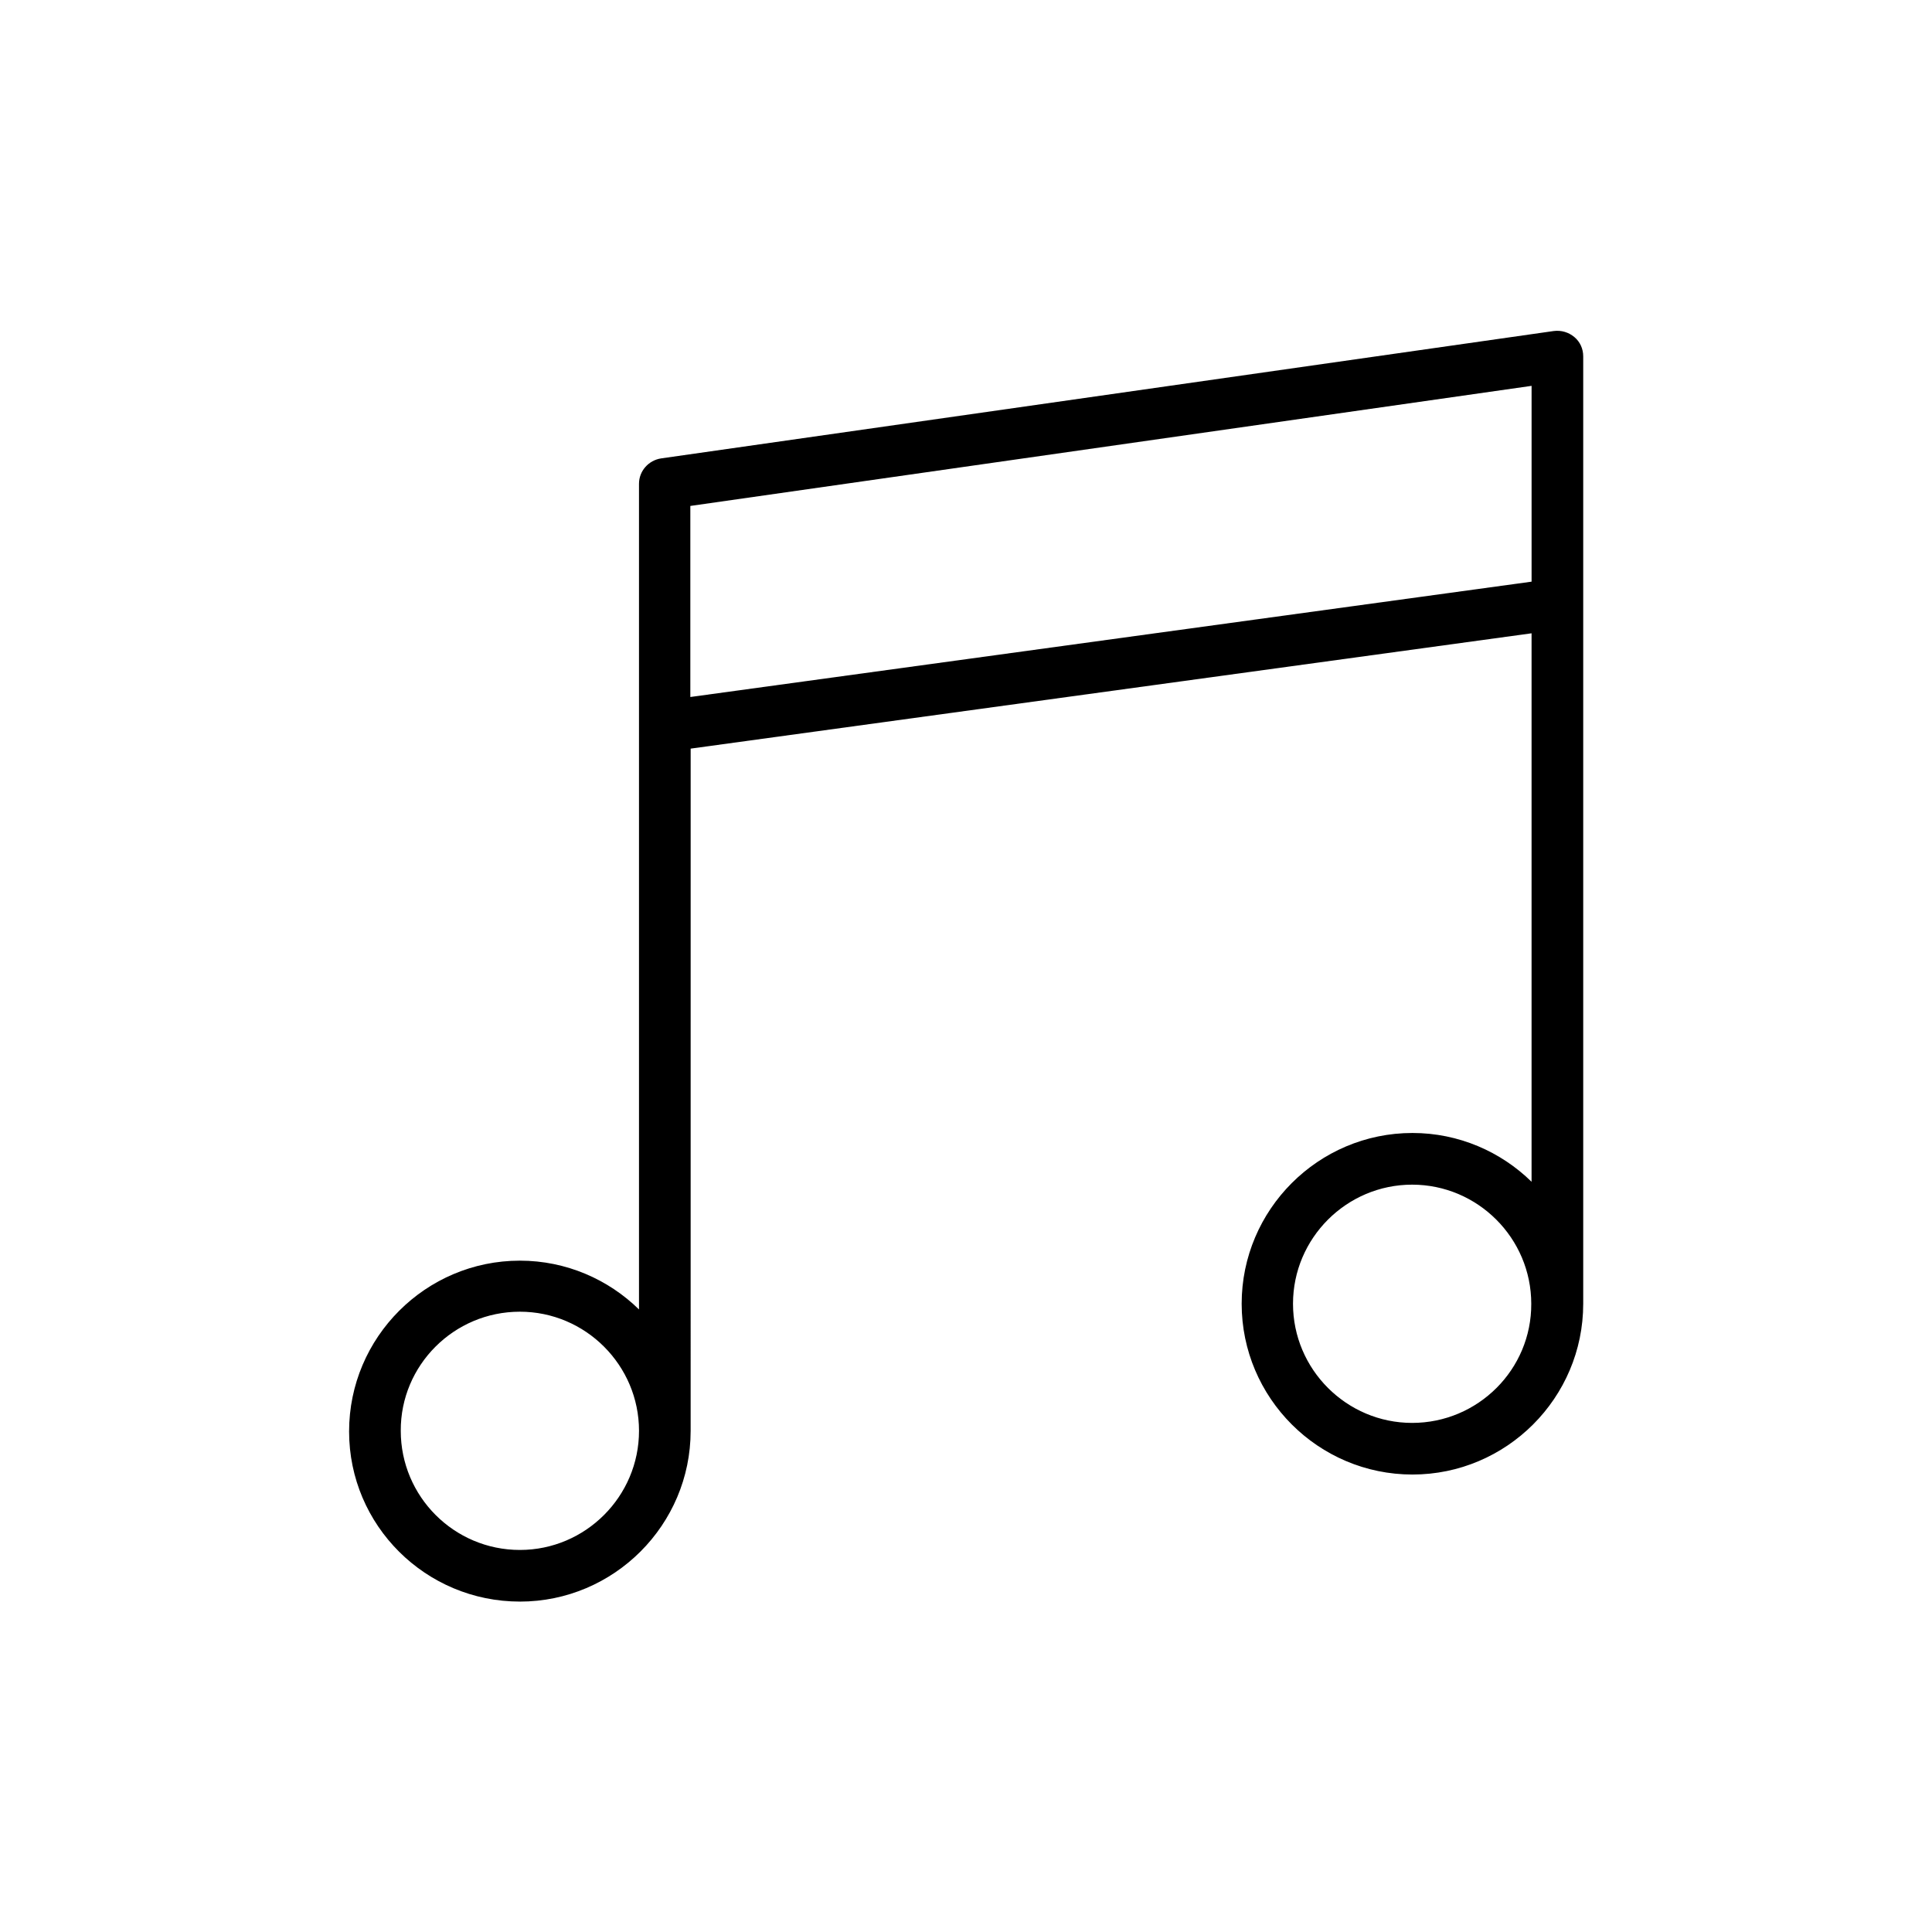 <?xml version="1.0" encoding="UTF-8"?>
<!-- Uploaded to: ICON Repo, www.svgrepo.com, Generator: ICON Repo Mixer Tools -->
<svg fill="#000000" width="800px" height="800px" version="1.1" viewBox="144 144 512 512" xmlns="http://www.w3.org/2000/svg">
 <path d="m281.77 568.44c24.938 0 45.258-20.32 45.258-45.258l0.004-180.79 222.85-30.562v145.35c-8.145-7.977-19.312-12.93-31.57-12.93-24.938 0-45.258 20.32-45.258 45.258s20.32 45.258 45.258 45.258 45.258-20.32 45.258-45.258v-251.07c0-2.016-0.84-3.863-2.352-5.121-1.512-1.258-3.441-1.848-5.457-1.594l-236.54 33.754c-3.359 0.504-5.879 3.359-5.879 6.719v218.82c-8.145-7.977-19.312-12.93-31.57-12.93-24.938 0-45.258 20.32-45.258 45.258-0.004 24.938 20.316 45.09 45.254 45.09zm236.46-47.355c-17.383 0-31.57-14.191-31.57-31.57 0-17.383 14.191-31.57 31.57-31.57 17.383 0 31.57 14.191 31.57 31.57 0.086 17.379-14.105 31.57-31.57 31.57zm31.656-274.83v51.891l-222.94 30.566v-50.633zm-268.11 245.36c17.383 0 31.57 14.191 31.57 31.57 0 17.383-14.191 31.57-31.57 31.57-17.465 0-31.57-14.191-31.57-31.57-0.086-17.383 14.105-31.57 31.57-31.57z"/>
</svg>